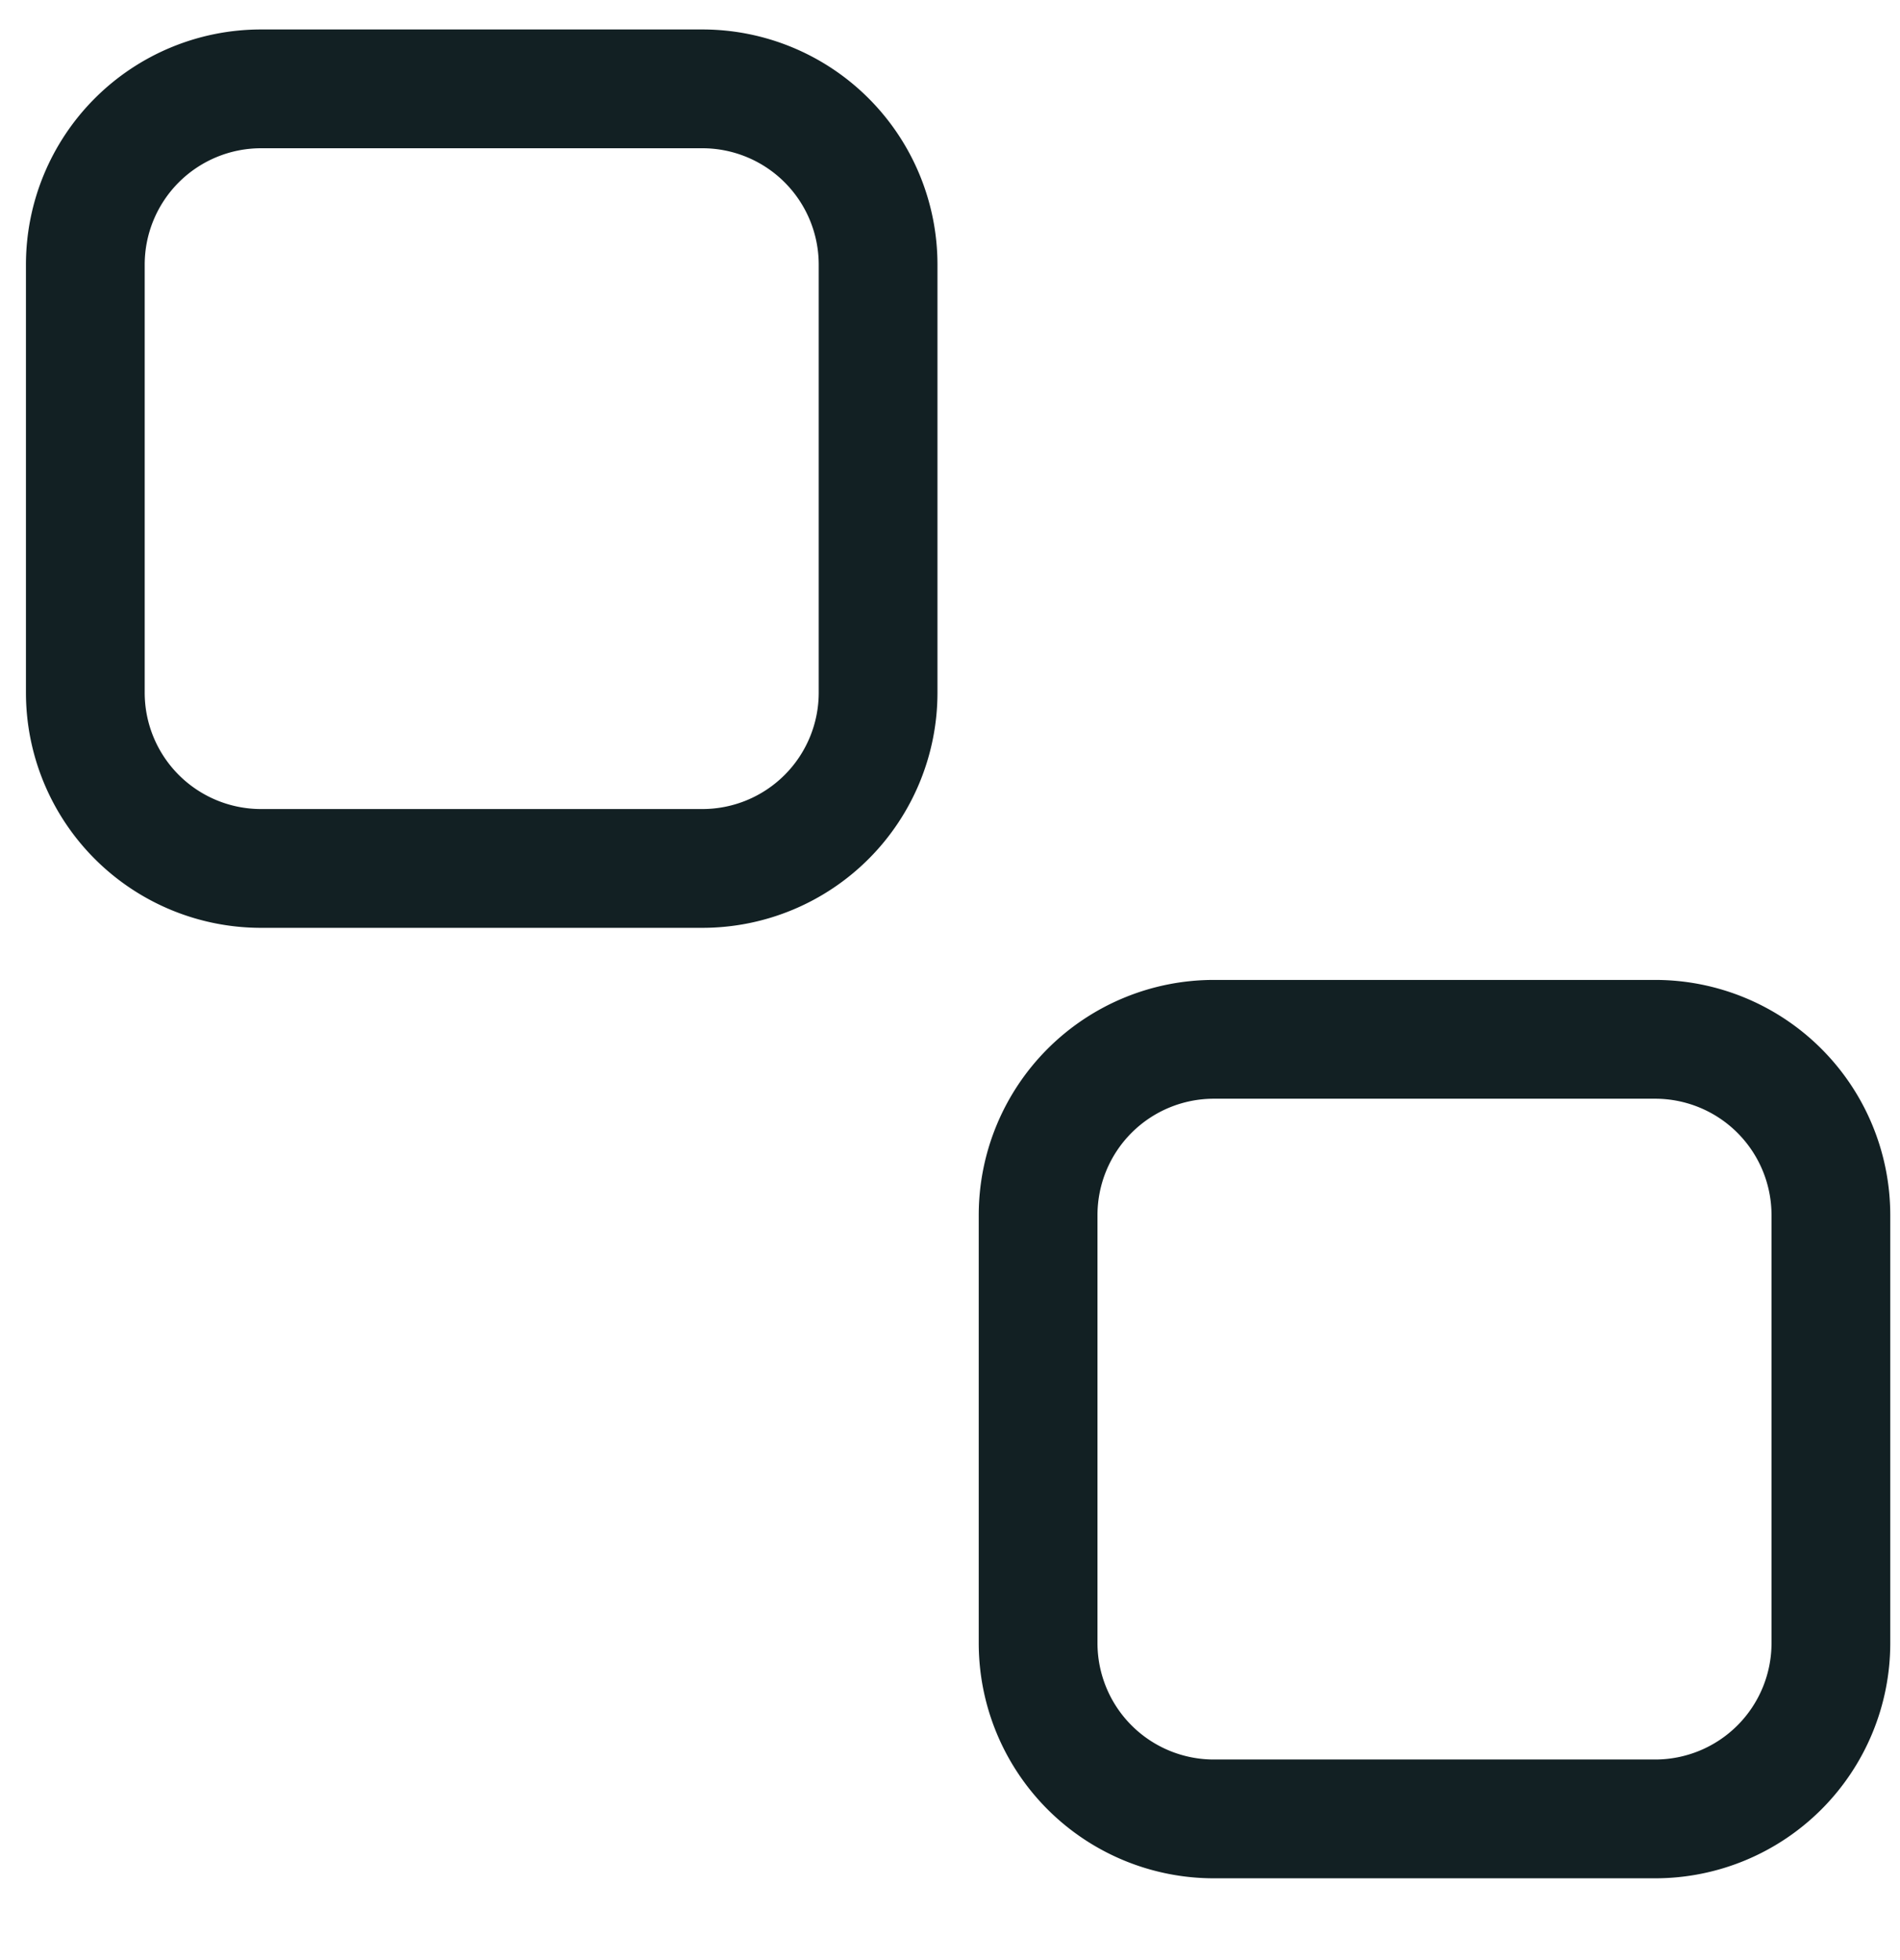 <svg xmlns="http://www.w3.org/2000/svg" id="er5wzbeIATi1" shape-rendering="geometricPrecision" text-rendering="geometricPrecision" viewBox="0 0 32 33"><style>@keyframes er5wzbeIATi5_s_do{0%{stroke-dashoffset:-41.22}33.333%,86.667%{stroke-dashoffset:0}to{stroke-dashoffset:41.22}}@keyframes er5wzbeIATi6_s_do{0%{stroke-dashoffset:-41.22}33.333%,86.667%{stroke-dashoffset:0}to{stroke-dashoffset:41.22}}</style><path fill="none" stroke="#122023" stroke-linecap="round" stroke-linejoin="round" stroke-width="2" d="M11.83 1.496H4.397a2.96 2.96 0 0 0-2.96 2.96v7.205a2.96 2.96 0 0 0 2.96 2.96h7.433a2.96 2.96 0 0 0 2.959-2.96V4.455a2.96 2.96 0 0 0-2.96-2.959M27.877 17.498h-7.433a2.96 2.96 0 0 0-2.96 2.96v7.205a2.96 2.96 0 0 0 2.96 2.96h7.433a2.96 2.96 0 0 0 2.959-2.96v-7.206a2.96 2.96 0 0 0-2.96-2.959"/><path fill="none" stroke="#122023" stroke-dasharray="41.22" stroke-dashoffset="-41.22" stroke-linecap="round" stroke-linejoin="round" stroke-width="2" d="M24.27 14.555a6.56 6.56 0 1 0 0-13.118 6.56 6.56 0 0 0 0 13.118" style="animation:er5wzbeIATi5_s_do 3000ms linear infinite normal forwards" transform="translate(0 .06)"/><path fill="none" stroke="#122023" stroke-dasharray="41.22" stroke-dashoffset="-41.22" stroke-linecap="round" stroke-linejoin="round" stroke-width="2" d="M7.997 30.563a6.56 6.56 0 1 0 0-13.118 6.56 6.56 0 0 0 0 13.118" style="animation:er5wzbeIATi6_s_do 3000ms linear infinite normal forwards" transform="translate(0 .06)"/></svg>